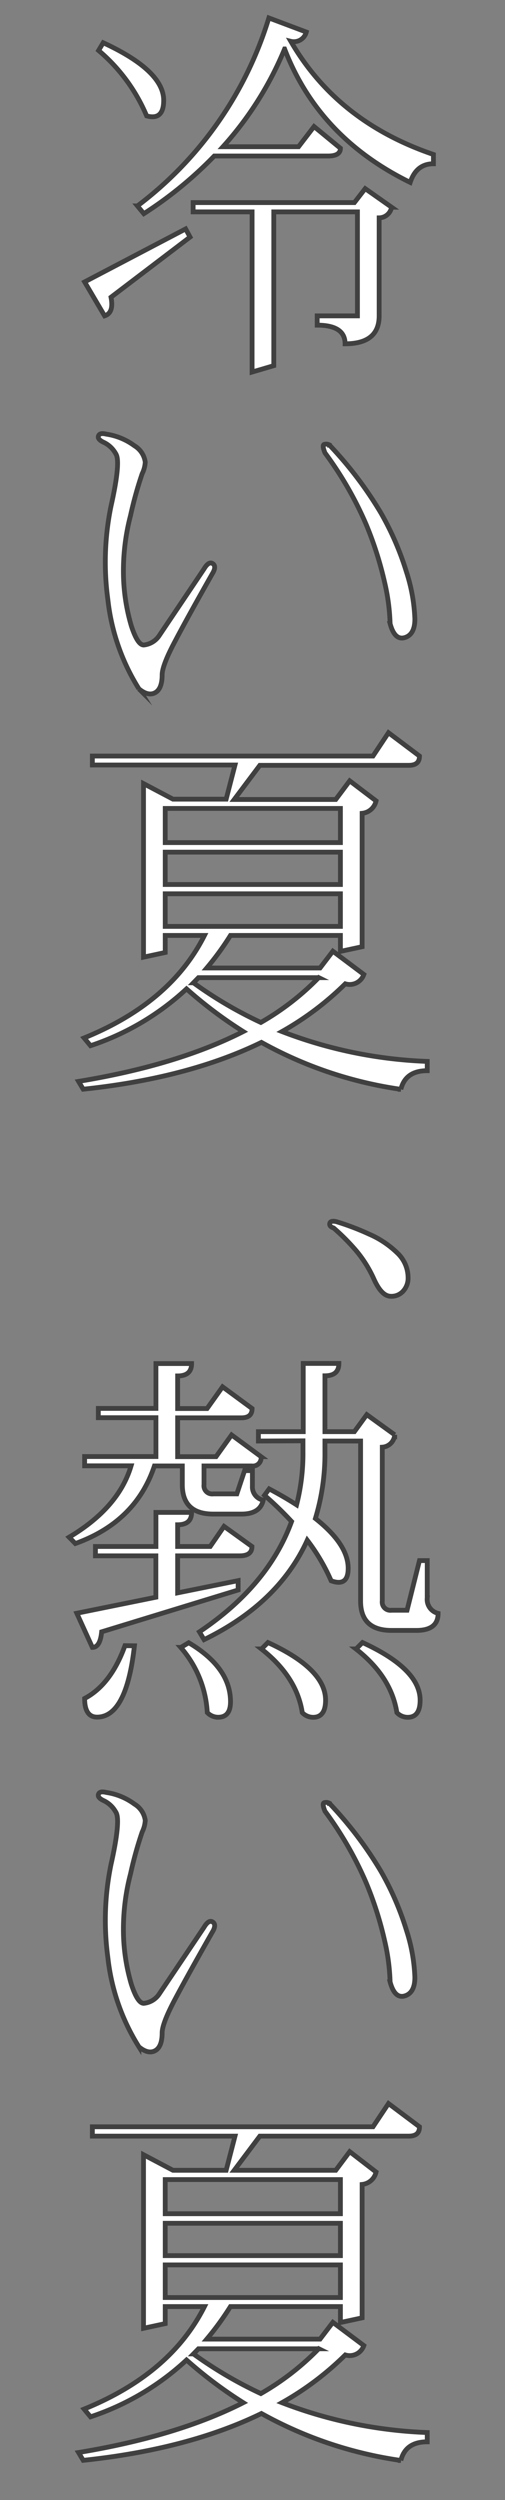 <svg id="レイヤー_1" data-name="レイヤー 1" xmlns="http://www.w3.org/2000/svg" width="78.89" height="390.2" viewBox="0 0 78.89 390.2"><rect x="0" y="0" width="78.89" height="390.2" fill="#808080" stroke="none"/><defs><style>.cls-1{fill:#fff;stroke:#404040;stroke-miterlimit:10;stroke-width:0.75px;}</style></defs><path class="cls-1" d="M13.22,44,29,35.73,29.69,37,17.34,46.39c.32,1.62,0,2.58-1,2.91ZM15.4,7.88l.72-1.21q9.45,4.37,9.45,9,0,3.15-2.66,2.42A27.08,27.08,0,0,0,15.4,7.88ZM67.71,24.11v1.45q-2.67,0-3.63,2.91-14.3-7-19.62-20.83A52.71,52.71,0,0,1,34.83,22.9H46.64l2.42-3.15,4.12,3.39c0,.81-.65,1.21-1.94,1.21H33.47a61.5,61.5,0,0,1-11,9l-1-1.21A57.85,57.85,0,0,0,42,2.8L47.85,5a2,2,0,0,1-2.42,1.45Q52.69,19,67.71,24.11Zm-6.54,8.23A2,2,0,0,1,59.23,34V49.3c0,2.9-1.77,4.36-5.32,4.36,0-1.94-1.46-2.91-4.36-2.91V49.3h6.29V33.07H42.77v24l-3.39,1v-25H30.17V31.62H55.36l1.69-2.18Z"/><path class="cls-1" d="M16.12,69c-.64-.32-.88-.65-.72-1s.56-.4,1.21-.24A9.8,9.8,0,0,1,21,69.57a3.55,3.55,0,0,1,1.69,2.55,4.69,4.69,0,0,1-.48,1.81,60.19,60.19,0,0,0-1.82,6.54,34.15,34.15,0,0,0-1.09,9.81,30.19,30.19,0,0,0,1.21,7.39c.65,2,1.3,3,1.94,3a3.29,3.29,0,0,0,2.42-1.46l7-10.41c.48-.81.93-1.09,1.33-.85s.44.69.12,1.33Q29.45,96.09,27.39,100c-1.38,2.58-2.06,4.36-2.06,5.33,0,1.45-.37,2.38-1.09,2.78s-1.58.2-2.54-.6a32.92,32.92,0,0,1-4.85-13.93A43.3,43.3,0,0,1,17.34,79c1-4.44,1.25-7.1.84-8A4.21,4.21,0,0,0,16.12,69Zm35.36.48a59.43,59.43,0,0,1,8,10.54,45.15,45.15,0,0,1,4,9.2,27,27,0,0,1,1.33,7.39c0,1.61-.52,2.58-1.57,2.9s-1.82-.4-2.3-2.18a32.17,32.17,0,0,0-.85-6.41,55,55,0,0,0-2.9-9.09,55.39,55.39,0,0,0-6.42-11.14c-.33-.8-.37-1.25-.12-1.33A1.09,1.09,0,0,1,51.48,69.45Z"/><path class="cls-1" d="M66.74,165.66v1.45q-3.39,0-4.12,2.91a63.13,63.13,0,0,1-21.78-7.33Q29.4,168.27,13,170l-.73-1.22Q27.71,166.24,38,161a66.82,66.82,0,0,1-8.86-6.66,40.92,40.92,0,0,1-15,8.87l-1-1.21q13.51-5.49,18.8-16H25.81v2.66l-3.39.73V122.3l4.6,2.43h8.31l1.38-5.33H14.43V118H58.27l2.42-3.64L65.53,118c0,1-.56,1.45-1.69,1.45H40.59l-4,5.33H52.45l2.18-2.91L58.75,125a2.48,2.48,0,0,1-2.18,1.94v20.82l-3.39.73V146H36a43.82,43.82,0,0,1-3.7,5.08H50L52,148.46l4.84,3.63a2.34,2.34,0,0,1-2.9,1.46A46.39,46.39,0,0,1,44.05,161,70.13,70.13,0,0,0,66.74,165.66ZM25.81,126.18v5.33H53.18v-5.33Zm0,11.87H53.18V133H25.81Zm0,6.54H53.18V139.5H25.81Zm24,8H31l-.78.8a63.43,63.43,0,0,0,10.53,6.19A40.82,40.82,0,0,0,49.79,152.58Z"/><path class="cls-1" d="M10.8,239.92q7.74-4.6,9.68-11.14H13.22v-1.45H24.36v-6.06h-9v-1.45h9v-7h5.57c0,1.29-.73,1.93-2.18,1.93v5.09h4.6l2.42-3.39,4.61,3.39c0,1-.57,1.45-1.7,1.45H27.75v6.06h6l2.43-3.39,4.6,3.39a1.28,1.28,0,0,1-1.45,1.45H31.87v2.91a1.28,1.28,0,0,0,1.45,1.45H37l1.21-3.63h1.22v2.42a2.09,2.09,0,0,0,1.69,2.18c-.32,1.45-1.45,2.18-3.39,2.18H33.32c-3.23,0-4.84-1.54-4.84-4.6v-2.91H24.12q-2.91,8.72-12.35,12.11Zm13.56,1.45v-5.32h5.57c0,1.29-.73,1.93-2.18,1.93v3.39h5.09L35,238.23l4.36,3.14c0,1-.65,1.46-1.94,1.46H27.75v5.78l9.45-1.91v1.46l-21.32,6.53c-.16,1.62-.64,2.43-1.45,2.43L12,251.79l12.35-2.5v-6.46H14.91v-1.46ZM21,256.87Q19.76,268,15.16,268c-1.3,0-1.94-1-1.94-2.91q4.11-2.17,6.3-8.24Zm7.26.25,1.22-.73q6.52,3.87,6.53,9.2c0,1.62-.64,2.43-1.93,2.43a2.36,2.36,0,0,1-1.7-.73A16.87,16.87,0,0,0,28.23,257.12Zm12.11-32.21v-1.46h7V212.8h5.57c0,1.29-.73,1.93-2.18,1.93v8.72h4.6l1.94-2.66,4.36,3.15a2.08,2.08,0,0,1-1.94,1.93v24a1.28,1.28,0,0,0,1.45,1.45h2.42l1.94-7.75h1.21v5.82a2.24,2.24,0,0,0,1.7,2.42q0,2.66-3.39,2.66H61.17q-4.85,0-4.84-4.6V224.91H50.76v1.69A34.67,34.67,0,0,1,49.27,237q5.13,4.05,5.12,7.79c0,1.93-.89,2.58-2.66,1.93A30.39,30.39,0,0,0,48,240.39q-4.47,9.84-16.12,15.52l-.73-1.22q10.77-7.23,14.4-17.22a53.45,53.45,0,0,0-4.23-4.09l.73-1q2.37,1.26,4.28,2.49a32.22,32.22,0,0,0,1-8.3v-1.69Zm.49,32.45,1-1q9,4.13,9,9c0,1.78-.65,2.67-1.94,2.67a2.36,2.36,0,0,1-1.7-.73C46.64,263.57,44.54,260.27,40.83,257.36Zm14.77,0,1-1q9,4.13,9,9c0,1.78-.64,2.67-1.94,2.67a2.33,2.33,0,0,1-1.69-.73C61.41,263.57,59.32,260.27,55.6,257.36Z"/><path class="cls-1" d="M16.12,281c-.64-.32-.88-.65-.72-1s.56-.4,1.21-.24A9.8,9.8,0,0,1,21,281.57a3.55,3.55,0,0,1,1.69,2.55,4.69,4.69,0,0,1-.48,1.81,60.19,60.19,0,0,0-1.82,6.54,34.08,34.08,0,0,0-1.09,9.81,30.19,30.19,0,0,0,1.21,7.39c.65,2,1.3,3,1.94,3a3.28,3.28,0,0,0,2.42-1.45l7-10.41c.48-.81.93-1.09,1.33-.85s.44.69.12,1.33q-3.87,6.78-5.93,10.66c-1.38,2.58-2.06,4.36-2.06,5.33,0,1.45-.37,2.38-1.09,2.78s-1.58.2-2.54-.6a32.92,32.92,0,0,1-4.85-13.93A43.3,43.3,0,0,1,17.34,291c1-4.44,1.25-7.11.84-8A4.21,4.21,0,0,0,16.12,281Zm35.36.48a59.43,59.43,0,0,1,8,10.54,45.15,45.15,0,0,1,4,9.2,27,27,0,0,1,1.33,7.39c0,1.61-.52,2.58-1.57,2.9s-1.82-.4-2.3-2.18a32.17,32.17,0,0,0-.85-6.41,54.7,54.7,0,0,0-2.9-9.09,55.39,55.39,0,0,0-6.42-11.14c-.33-.8-.37-1.25-.12-1.33A1.09,1.09,0,0,1,51.48,281.45Z"/><path class="cls-1" d="M66.74,379.66v1.45q-3.39,0-4.12,2.91a63.13,63.13,0,0,1-21.78-7.33Q29.4,382.27,13,384l-.73-1.22Q27.71,380.23,38,375a66.82,66.82,0,0,1-8.86-6.66,40.92,40.92,0,0,1-15,8.87l-1-1.21q13.51-5.49,18.8-16H25.81v2.66l-3.39.73V336.3l4.6,2.43h8.31l1.38-5.33H14.43v-1.46H58.27l2.42-3.63,4.84,3.63c0,1-.56,1.46-1.69,1.46H40.59l-4,5.33H52.45l2.18-2.91L58.75,339a2.5,2.5,0,0,1-2.18,1.94v20.82l-3.39.73V360H36a44.7,44.7,0,0,1-3.7,5.08H50L52,362.46l4.84,3.63a2.34,2.34,0,0,1-2.9,1.46A46.39,46.39,0,0,1,44.05,375,70.13,70.13,0,0,0,66.74,379.66ZM25.81,340.18v5.33H53.18v-5.33Zm0,11.87H53.18V347H25.81Zm0,6.54H53.18V353.5H25.81Zm24,8H31l-.78.8a64.13,64.13,0,0,0,10.53,6.19A40.82,40.82,0,0,0,49.79,366.58Z"/><path class="cls-1" d="M52.61,190.69a40.74,40.74,0,0,1,5.08,1.94,14.69,14.69,0,0,1,4.36,2.91,5.33,5.33,0,0,1,1.7,3.87,3,3,0,0,1-.73,2.06,2.44,2.44,0,0,1-1.94.85c-1,0-1.85-.89-2.66-2.67a18.82,18.82,0,0,0-2.91-4.6,33.86,33.86,0,0,0-3.39-3.39c-.48-.16-.68-.4-.6-.73S52,190.53,52.61,190.69Z"/></svg>